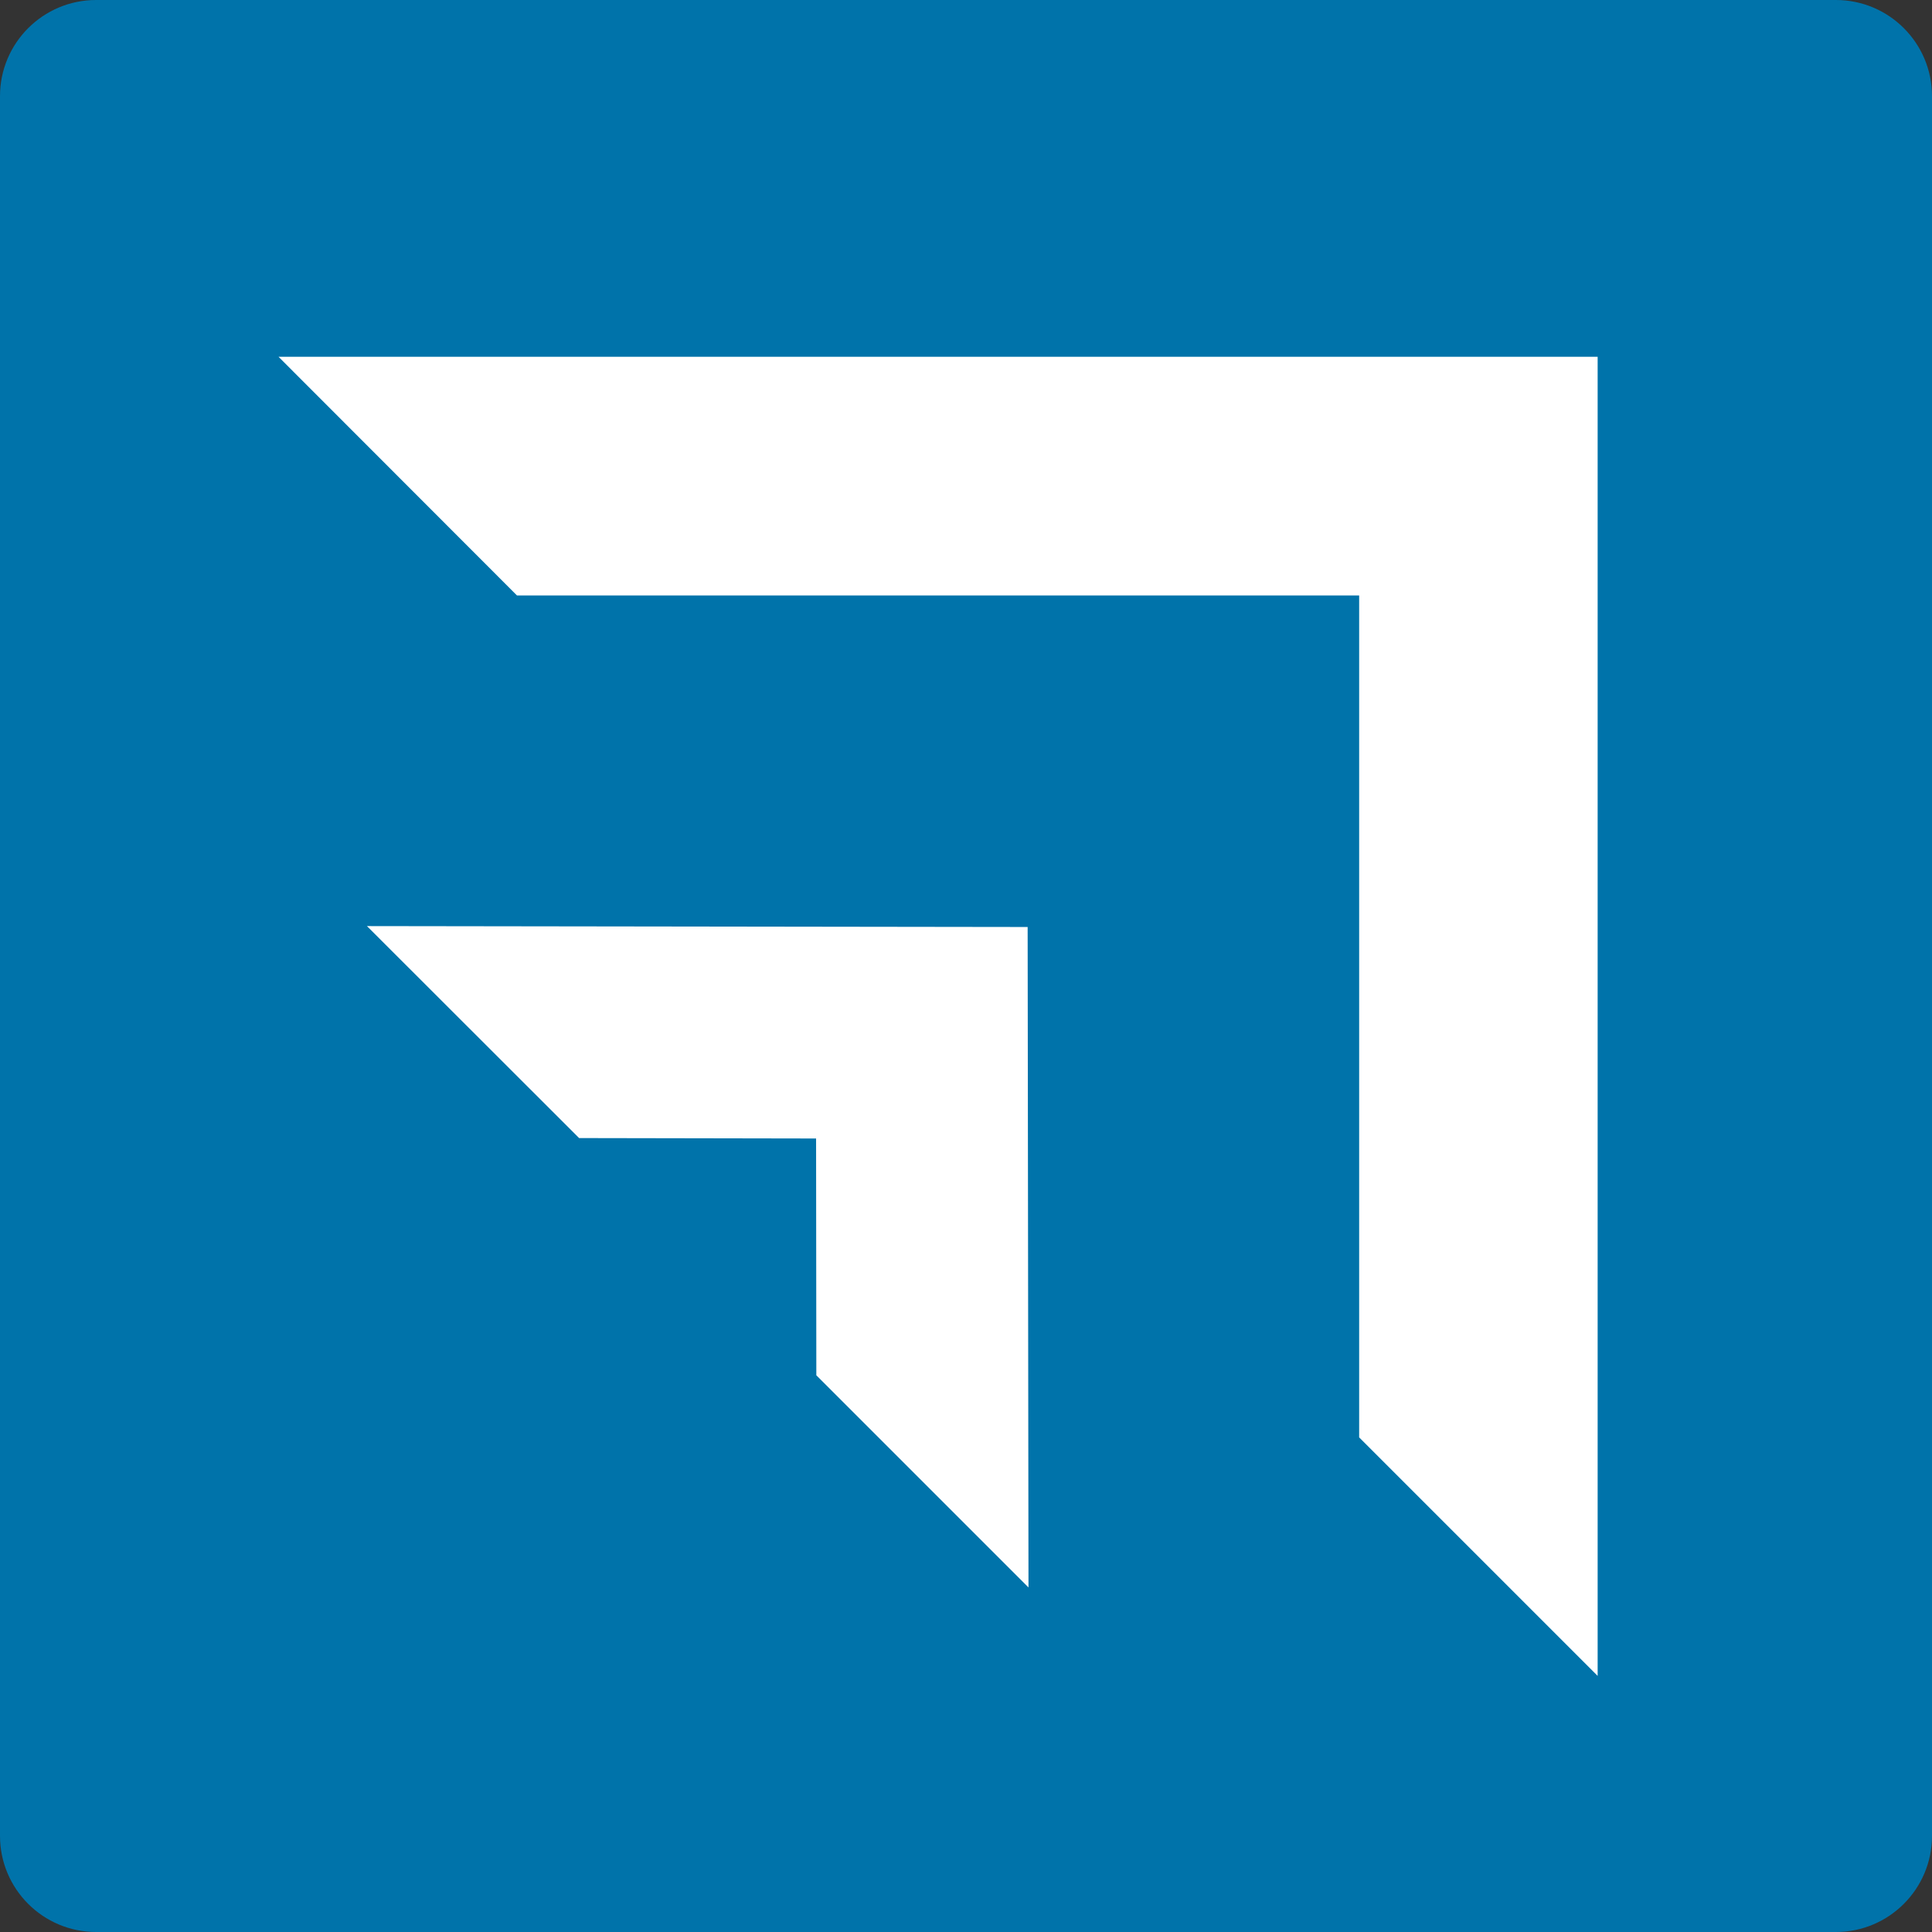 <svg width="32" height="32" viewBox="0 0 32 32" fill="none" xmlns="http://www.w3.org/2000/svg">
	<rect x="0" y="0" width="32" height="32" fill="#333333" stroke="none"/>
	<path d="M30.408 32H1.592C0.713 32 0 31.287 0 30.408V1.592C0 0.713 0.713 0 1.592 0H30.408C31.287 0 32 0.713 32 1.592V30.408C32 31.287 31.287 32 30.408 32Z" fill="#0073AA"/>
	<path d="M26.462 27.758V9.863V5.909H22.512H4.613L8.563 9.863H22.512V23.808L26.462 27.758Z" fill="white"/>
	<path d="M13.517 18.857L13.521 22.779L17.035 26.293L17.021 15.354L6.078 15.339L9.592 18.85L13.517 18.857Z" fill="white"/>
</svg>
